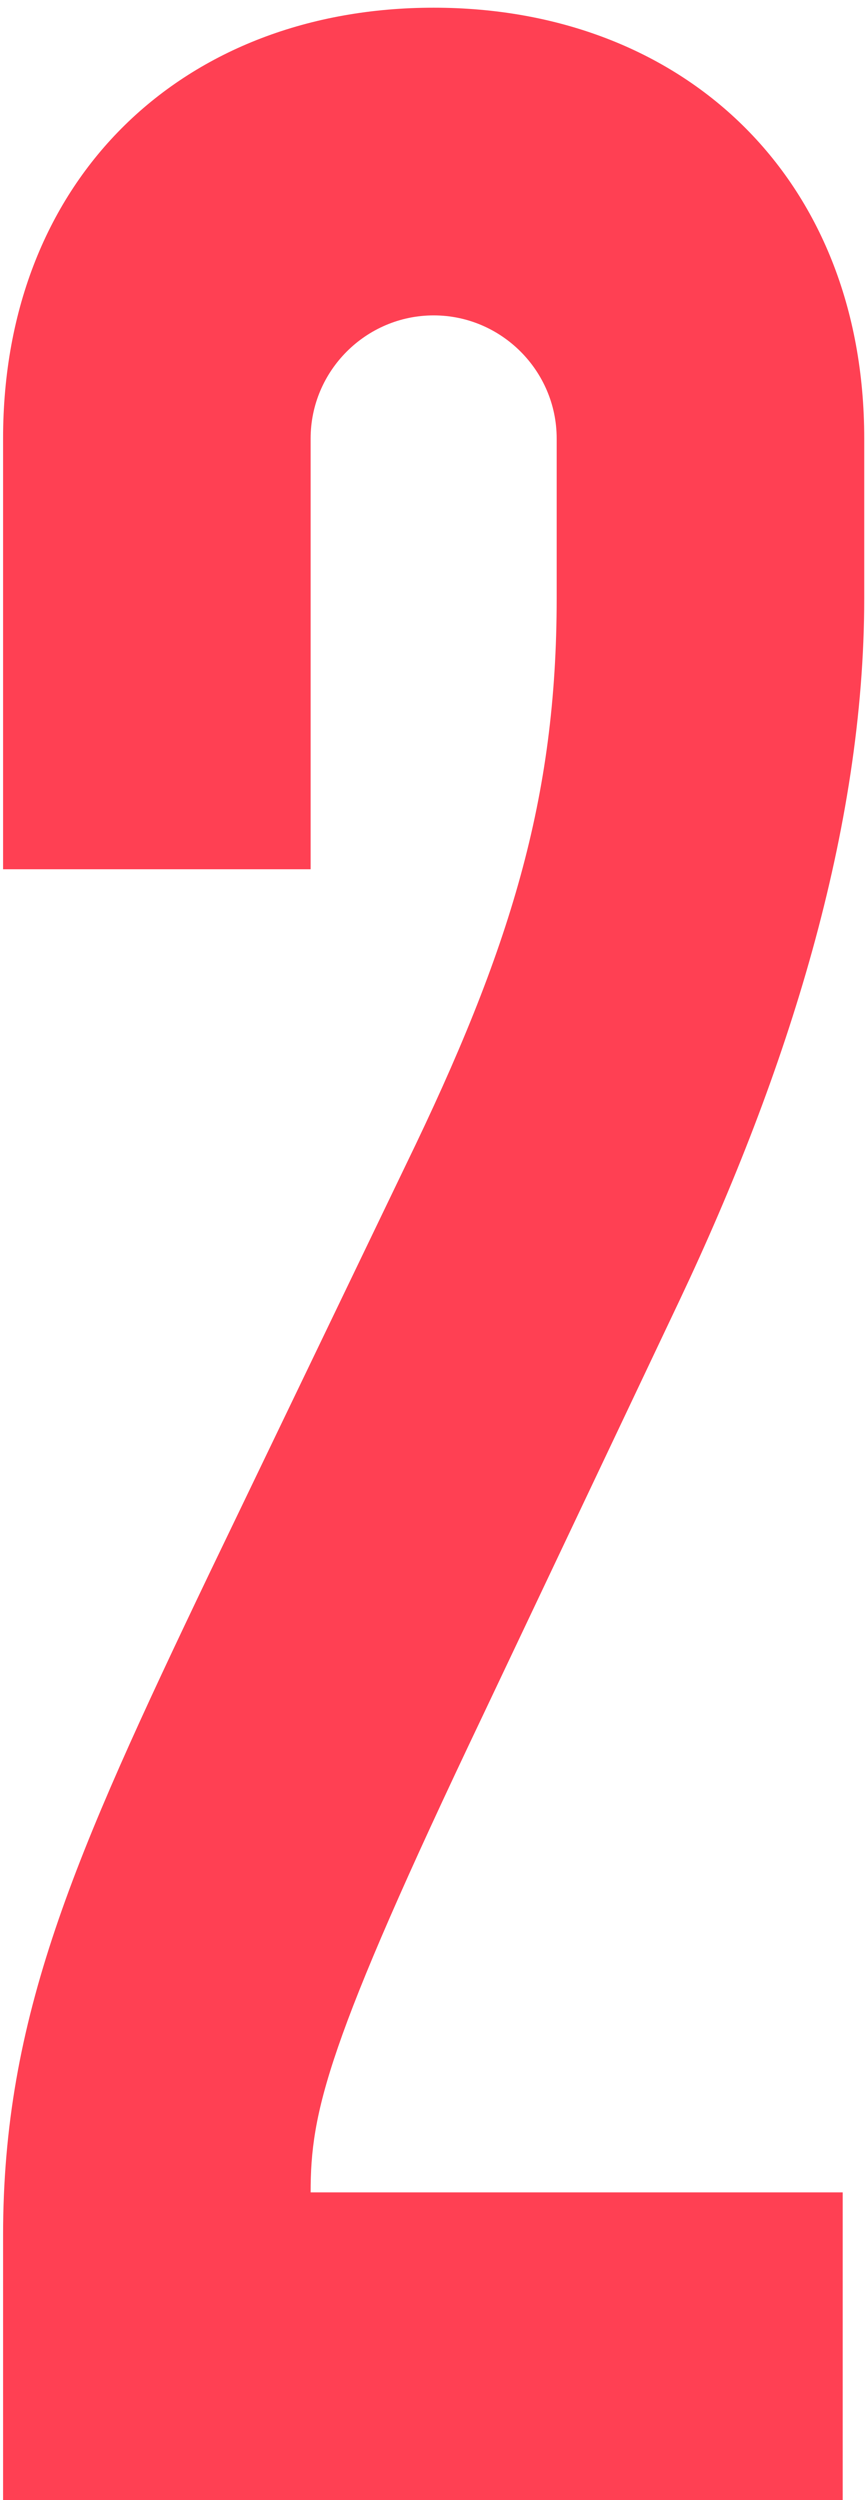<?xml version="1.0" encoding="UTF-8"?> <svg xmlns="http://www.w3.org/2000/svg" width="45" height="130" viewBox="0 0 45 130" fill="none"><path d="M22.56 0.4C35.52 0.4 44.96 9.2 44.96 22.8V31.12C44.96 43.12 40.96 55.76 35.36 67.6L25.12 89.2C16.96 106.32 16.16 109.84 16.16 114H43.84V130H0.16V116.24C0.16 104.88 3.84 96.56 10.88 81.84L21.12 60.56C26.56 49.36 28.96 41.52 28.96 31.12V22.8C28.96 19.28 26.08 16.4 22.56 16.4C19.04 16.4 16.16 19.28 16.16 22.8V45.2H0.16V22.8C0.16 9.2 9.6 0.4 22.56 0.4Z" fill="#FF4053"></path></svg> 